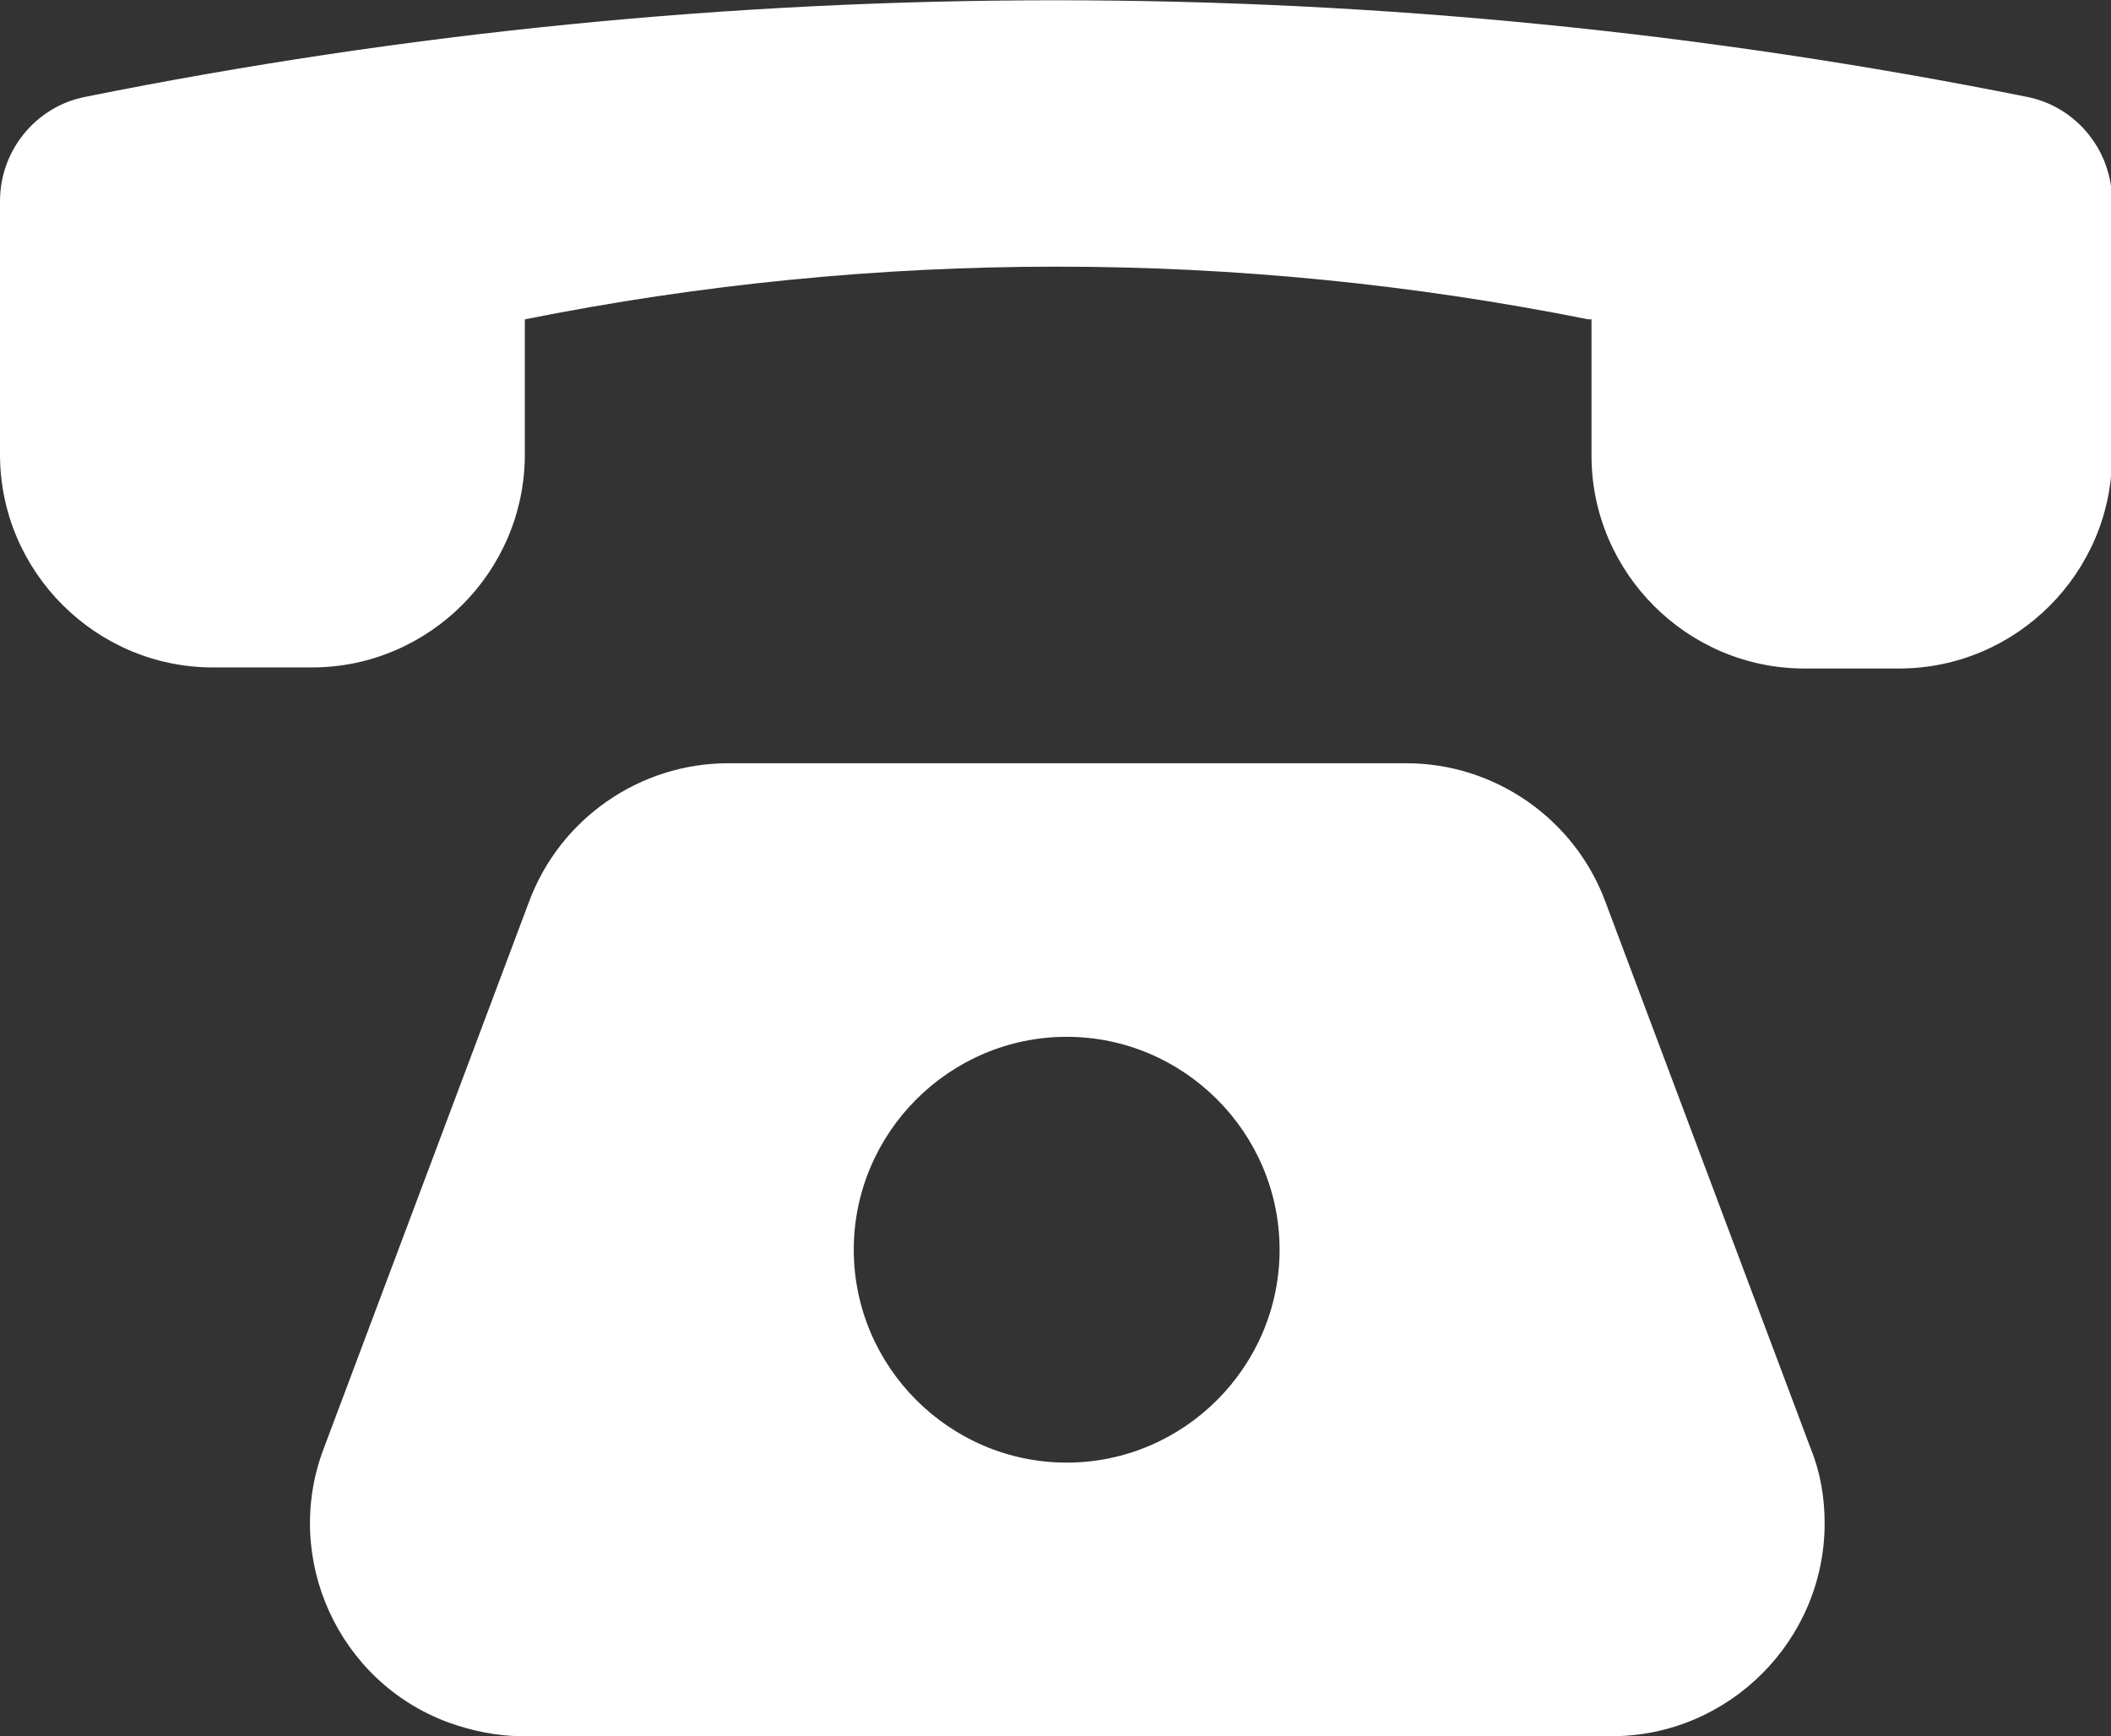 <?xml version="1.0" encoding="UTF-8"?> <svg xmlns="http://www.w3.org/2000/svg" id="Capa_2" data-name="Capa 2" viewBox="0 0 19.83 16.31"><rect x="0" y="0" width="19.83" height="16.31" fill="#333333" stroke="none"/><defs><style> .cls-1 { fill: #fff; stroke-width: 0px; } </style></defs><g id="Capa_1-2" data-name="Capa 1"><g><path class="cls-1" d="M17.01,13.61l-1.93-5.14c-.29-.78-1.04-1.3-1.87-1.3h-6.37c-.83,0-1.58.52-1.87,1.3l-1.93,5.14c-.39,1.03.14,2.19,1.17,2.57.22.08.46.13.7.13h10.23c1.1,0,2-.9,2-2,0-.24-.04-.48-.13-.7ZM10.02,13.74c-1.1,0-2-.9-2-2s.9-2,2-2,2,.9,2,2c0,1.1-.9,2-2,2h0Z"></path><path class="cls-1" d="M0,1.89v2.38c0,1.1.9,2,2,2h.93c1.1,0,2-.9,2-2v-1.27h0c3.3-.66,6.69-.66,9.99,0h.03v1.28c0,1.1.9,2,2,2h.89c1.1,0,2-.9,2-2V1.89c0-.48-.34-.89-.8-.98h0C13.01-.3,6.82-.3.8.91h0C.34,1,0,1.41,0,1.89Z"></path></g></g></svg> 